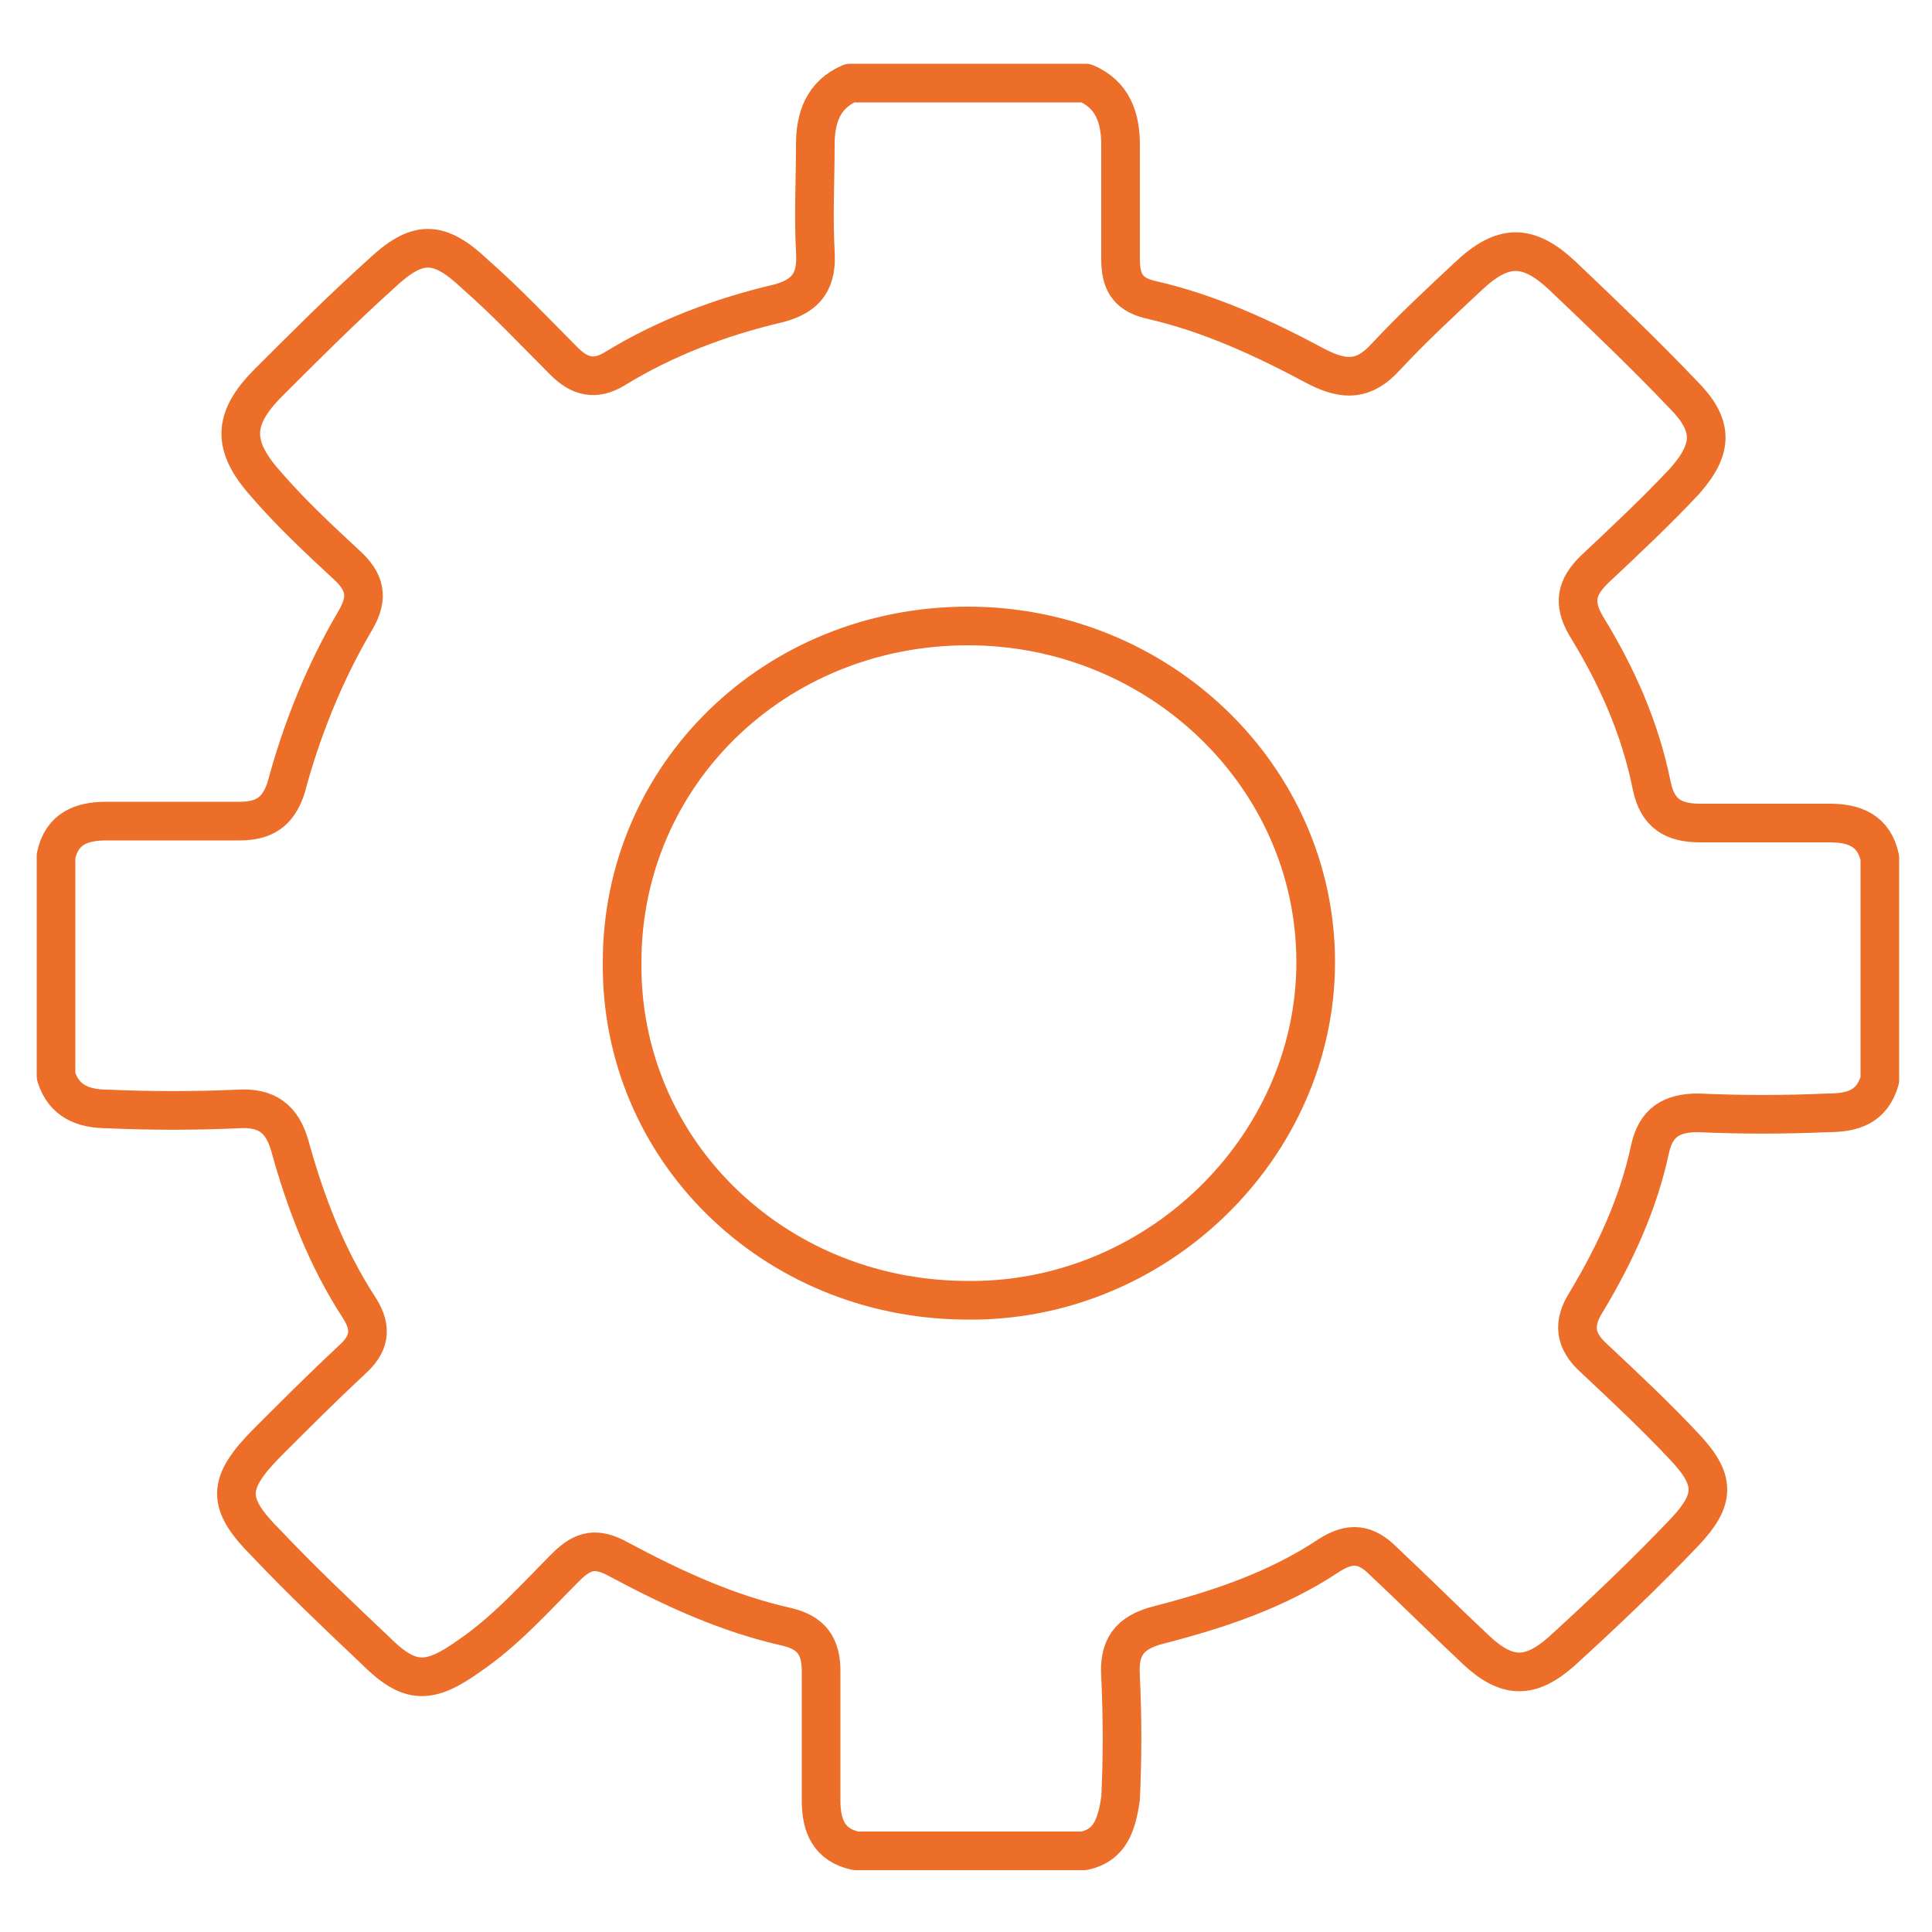 <?xml version="1.0" encoding="UTF-8"?>
<!-- Generator: Adobe Illustrator 21.0.0, SVG Export Plug-In . SVG Version: 6.00 Build 0) -->
<svg xmlns="http://www.w3.org/2000/svg" xmlns:xlink="http://www.w3.org/1999/xlink" id="Livello_1" x="0px" y="0px" viewBox="0 0 100 100" style="enable-background:new 0 0 100 100;" xml:space="preserve"> <style type="text/css"> .st0{fill:none;stroke:#EC6E28;stroke-width:2;stroke-linecap:round;stroke-linejoin:round;stroke-miterlimit:10;} </style> <path class="st0" d="M32.2,49.8c0-9.7,7.9-17.4,17.9-17.4c9.9,0,18,7.8,18,17.4c0,9.6-8.3,17.7-18.2,17.5 C40,67.2,32.1,59.5,32.2,49.8z M56.1,95.8H44.3c-1.4-0.3-1.8-1.3-1.8-2.6c0-2.2,0-4.5,0-6.7c0-1.3-0.5-2-1.8-2.3 c-3.1-0.7-5.9-2-8.7-3.5c-1.1-0.6-1.8-0.5-2.7,0.4c-1.6,1.6-3.1,3.3-5,4.6c-2.1,1.5-3.1,1.5-4.9-0.3c-1.9-1.8-3.8-3.6-5.6-5.5 c-2.1-2.1-2.1-3.1,0.1-5.3c1.4-1.4,2.8-2.8,4.3-4.2c0.9-0.8,1.1-1.6,0.4-2.7c-1.7-2.6-2.8-5.5-3.6-8.4c-0.4-1.4-1.2-2-2.7-1.9 c-2.2,0.1-4.5,0.1-6.7,0c-1.3,0-2.3-0.4-2.7-1.7V44.3c0.3-1.4,1.3-1.8,2.6-1.8c2.3,0,4.6,0,6.9,0c1.3,0,2-0.5,2.4-1.7 c0.8-3,2-6,3.6-8.7c0.7-1.2,0.5-2-0.5-2.9c-1.4-1.3-2.8-2.6-4.1-4.1c-1.8-2-1.8-3.4,0.1-5.3c1.9-1.9,3.8-3.8,5.8-5.6 c1.9-1.8,3-1.8,4.9,0c1.6,1.4,3.1,3,4.6,4.5c0.8,0.8,1.6,1,2.6,0.4c2.6-1.6,5.5-2.7,8.5-3.4c1.5-0.4,2-1.2,1.9-2.7 c-0.1-1.8,0-3.7,0-5.5c0-1.4,0.4-2.6,1.8-3.2h12.2c1.4,0.6,1.8,1.8,1.8,3.2c0,2,0,4,0,5.9c0,1.1,0.3,1.8,1.5,2.1 c3.1,0.7,5.9,2,8.7,3.5c1.4,0.7,2.4,0.7,3.5-0.5c1.4-1.5,2.8-2.8,4.3-4.2c1.8-1.7,3.1-1.7,4.9,0c2.1,2,4.2,4,6.2,6.1 c1.6,1.6,1.6,2.8,0.1,4.5c-1.5,1.6-3.1,3.1-4.7,4.6c-0.9,0.9-1.1,1.7-0.4,2.9c1.6,2.6,2.8,5.3,3.4,8.3c0.3,1.4,1.1,1.9,2.5,1.9 c2.2,0,4.5,0,6.7,0c1.3,0,2.3,0.4,2.6,1.8v11.5c-0.4,1.4-1.4,1.7-2.7,1.7c-2.2,0.1-4.5,0.1-6.7,0c-1.4,0-2.2,0.5-2.5,1.9 c-0.6,2.8-1.8,5.4-3.3,7.9c-0.7,1.1-0.6,2,0.4,2.9c1.6,1.5,3.2,3,4.7,4.6c1.6,1.7,1.6,2.7,0,4.4c-2,2.1-4.2,4.2-6.4,6.2 c-1.6,1.4-2.8,1.4-4.4-0.1c-1.6-1.5-3.2-3.1-4.8-4.6c-0.9-0.9-1.7-1-2.8-0.3c-2.7,1.8-5.7,2.8-8.8,3.6c-1.6,0.4-2.1,1.2-2,2.7 c0.1,2.1,0.1,4.2,0,6.3C57.8,94.4,57.5,95.5,56.1,95.8z"></path> </svg>
